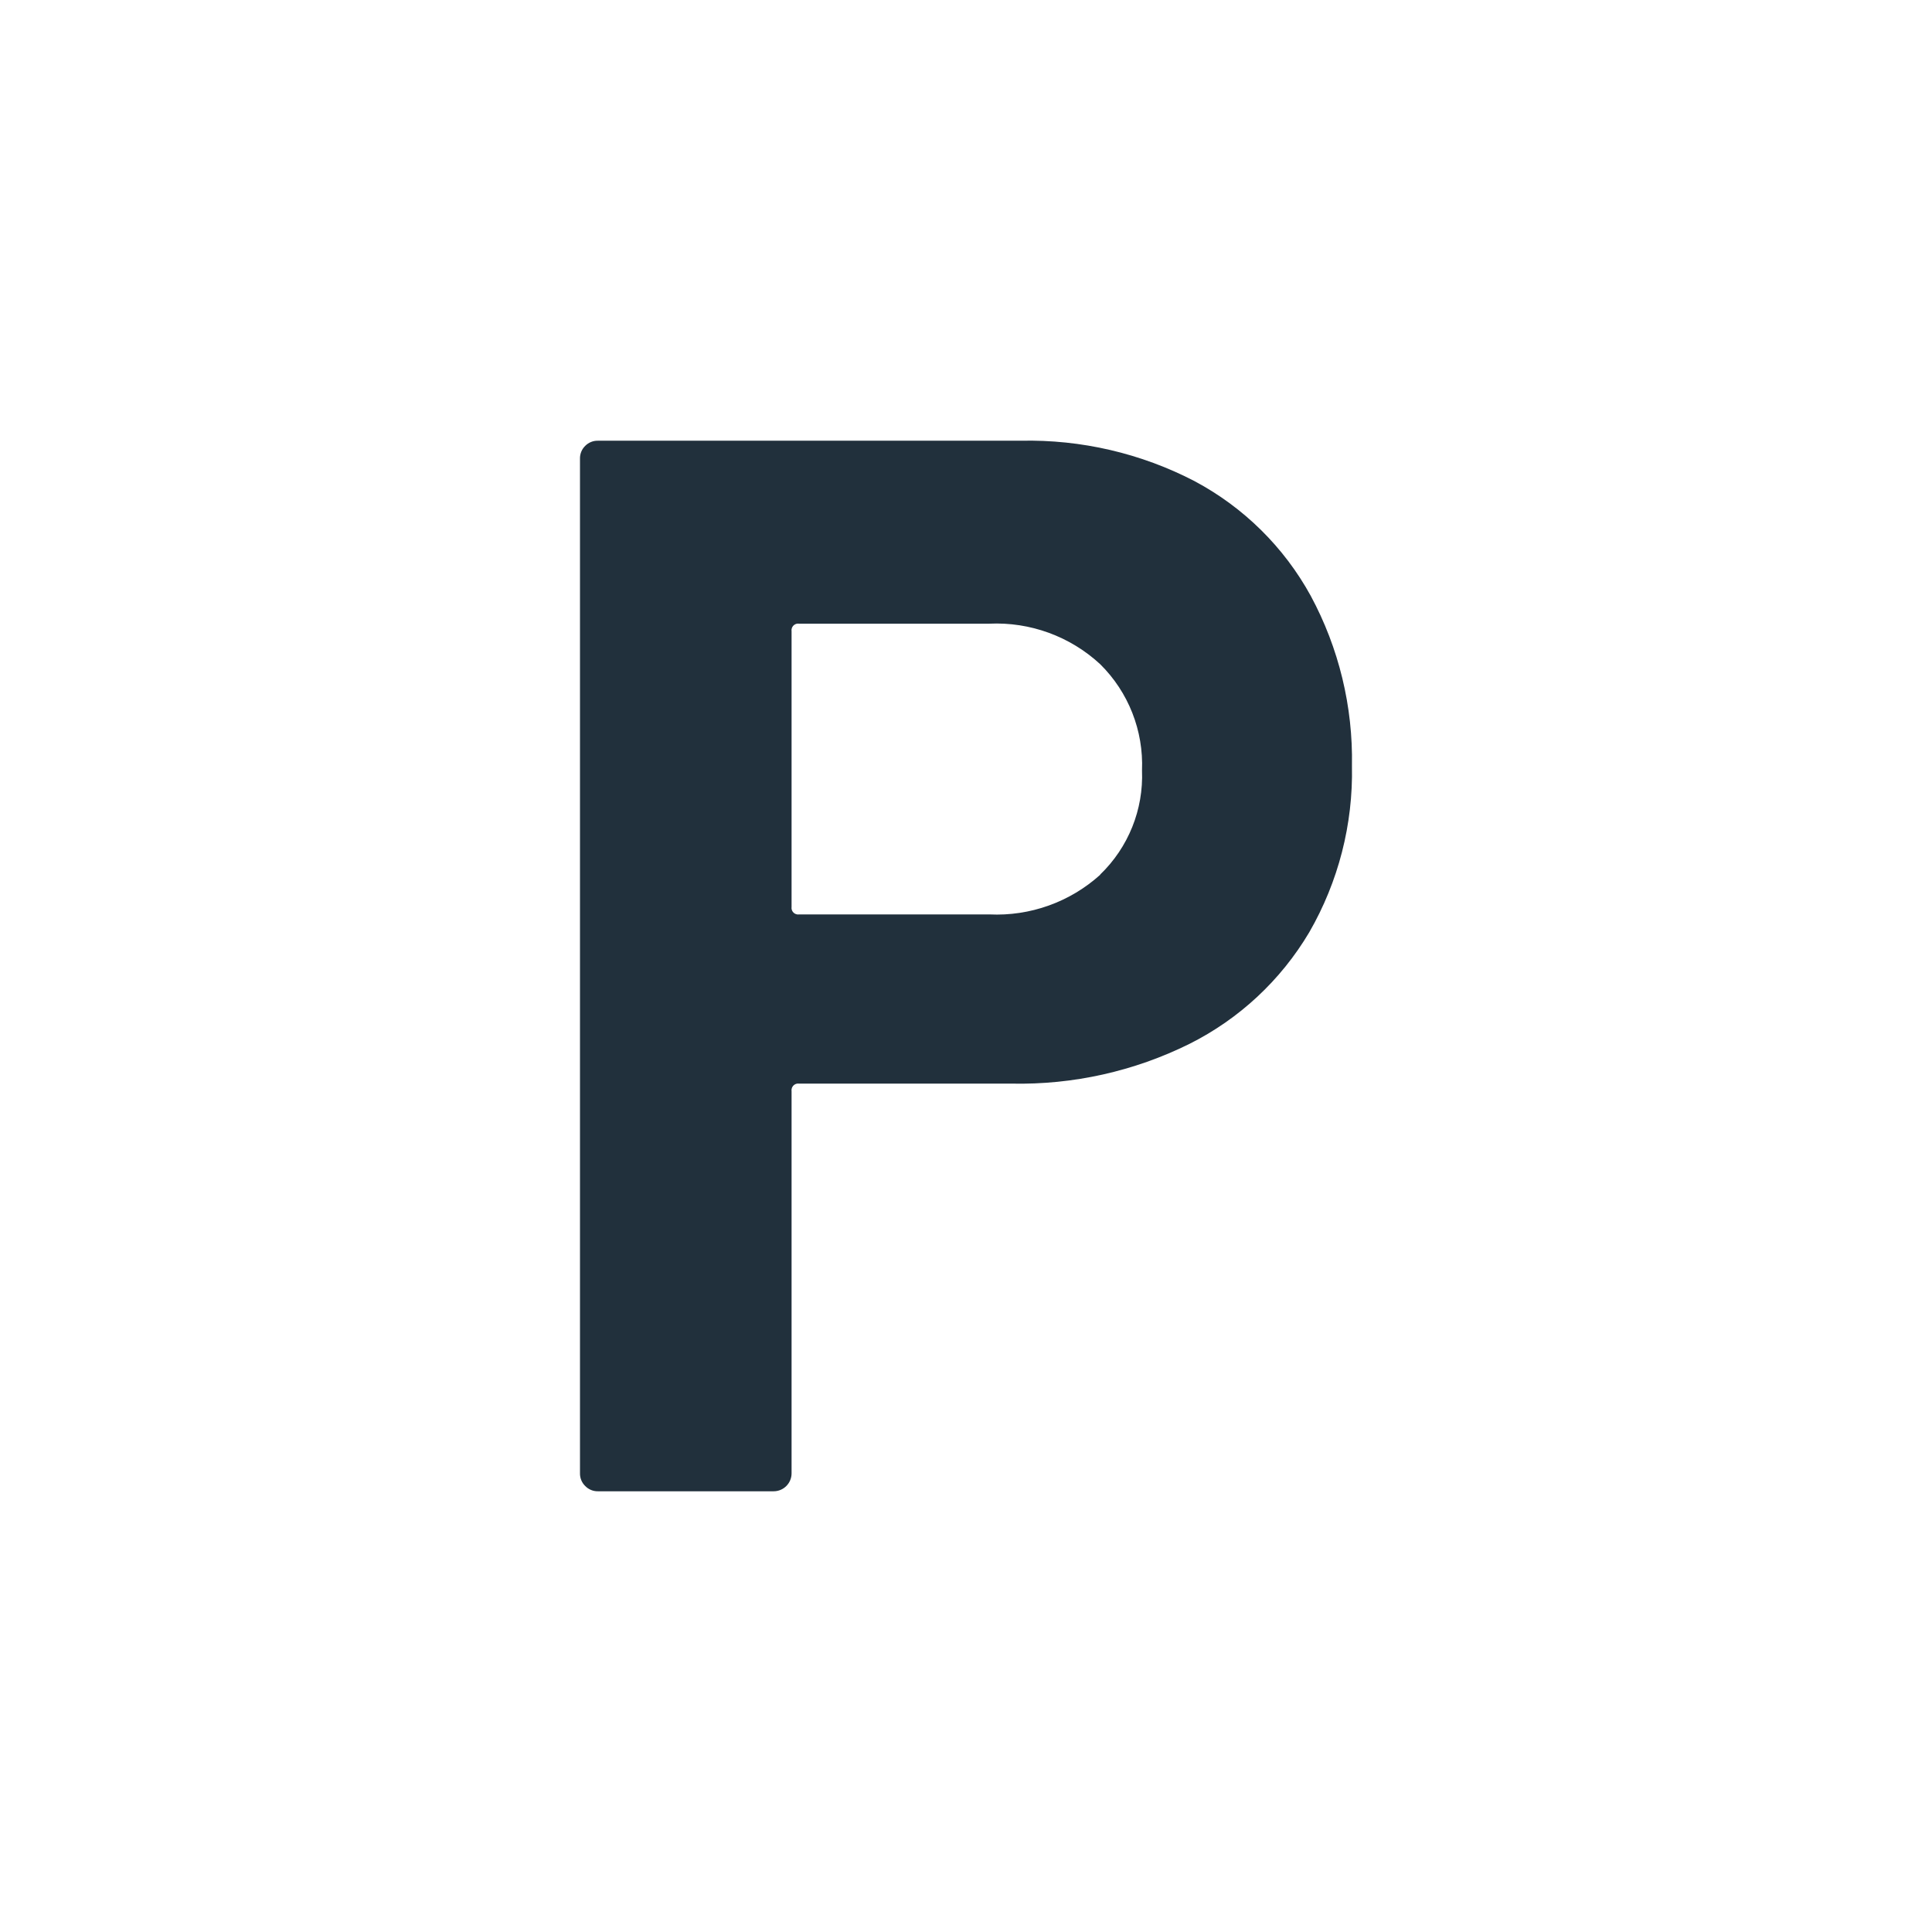 <?xml version="1.0" encoding="UTF-8"?>
<svg xmlns="http://www.w3.org/2000/svg" version="1.1" xmlns:xlink="http://www.w3.org/1999/xlink" viewBox="0 0 60 60">
  <defs>
    <clipPath id="clippath">
      <rect x="15.604" y="12.121" width="28.792" height="35.758" fill="none" stroke-width="0"/>
    </clipPath>
    <clipPath id="clippath-1">
      <rect x="16.371" y="10.167" width="27.259" height="39.666" fill="none" stroke-width="0"/>
    </clipPath>
    <clipPath id="clippath-2">
      <rect x="11.025" y="11.025" width="37.95" height="37.95" fill="none" stroke-width="0"/>
    </clipPath>
    <clipPath id="clippath-3">
      <rect x="10.896" y="17.582" width="38.209" height="24.836" fill="none" stroke-width="0"/>
    </clipPath>
    <clipPath id="clippath-4">
      <rect x="13.875" y="7.923" width="32.252" height="44.155" fill="none" stroke-width="0"/>
    </clipPath>
    <clipPath id="clippath-5">
      <rect x="9.619" y="13.914" width="40.762" height="32.173" fill="none" stroke-width="0"/>
    </clipPath>
    <clipPath id="clippath-6">
      <rect x="9.758" y="13.633" width="40.486" height="32.735" fill="none" stroke-width="0"/>
    </clipPath>
    <clipPath id="clippath-7">
      <rect x="10" y="11.943" width="40" height="36.112" fill="none" stroke-width="0"/>
    </clipPath>
    <clipPath id="clippath-8">
      <rect x="18.016" y="13.687" width="23.97" height="32.626" fill="none" stroke-width="0"/>
    </clipPath>
  </defs>
  <g id="_レイヤー_1" data-name="レイヤー 1" display="none">
    <g id="_グループ_122477" data-name="グループ 122477">
      <g id="_グループ_118401" data-name="グループ 118401">
        <g clip-path="url(#clippath)">
          <g id="_グループ_118287" data-name="グループ 118287">
            <path id="_長方形_13067" data-name="長方形 13067" d="M18.74,12.121h22.52c1.022,0,1.851.829,1.851,1.851v25.4c0,1.022-.828,1.85-1.85,1.85h-22.521c-1.022,0-1.85-.828-1.851-1.85V13.972c0-1.022.829-1.851,1.851-1.851Z" fill="#21303c" stroke-width="0"/>
            <path id="_パス_234994" data-name="パス 234994" d="M40.062,47.879h4.334l-5.573-5.877h-4.334l2.053,2.167h-13.084l2.053-2.167h-4.334l-5.573,5.877h4.334l2.054-2.167h16.012l2.058,2.167Z" fill="#21303c" stroke-width="0"/>
            <rect id="_長方形_13068" data-name="長方形 13068" x="21.332" y="20.217" width="17.337" height="8.963" rx=".921" ry=".921" fill="#fff" stroke-width="0"/>
            <path id="_長方形_13069" data-name="長方形 13069" d="M24.421,15.813h11.16c.507.002.918.414.918.921v.015c0,.509-.413.922-.922.922h-11.156c-.509,0-.922-.413-.922-.922,0,0,0,0,0,0v-.014c0-.509.413-.922.922-.922Z" fill="#fff" stroke-width="0"/>
            <path id="_パス_234995" data-name="パス 234995" d="M24.273,34.59c0,.939-.761,1.7-1.7,1.7s-1.7-.761-1.7-1.7c0-.939.761-1.7,1.7-1.7s1.7.761,1.7,1.7h0" fill="#fff" stroke-width="0"/>
            <path id="_パス_234996" data-name="パス 234996" d="M39.133,34.59c0,.939-.761,1.7-1.7,1.7s-1.7-.761-1.7-1.7.761-1.7,1.7-1.7,1.7.761,1.7,1.7h0" fill="#fff" stroke-width="0"/>
          </g>
        </g>
      </g>
    </g>
  </g>
  <g id="_レイヤー_2" data-name="レイヤー 2" display="none">
    <g id="_グループ_122478" data-name="グループ 122478">
      <g id="_グループ_118410" data-name="グループ 118410">
        <g clip-path="url(#clippath-1)">
          <g id="_グループ_118245" data-name="グループ 118245">
            <path id="_パス_234983" data-name="パス 234983" d="M22.79,39.213v1.585c.056-.527.056-1.058,0-1.585" fill="#21303c" stroke-width="0"/>
            <path id="_パス_234984" data-name="パス 234984" d="M43.604,23.784c0-7.513-6.091-13.604-13.604-13.604s-13.604,6.091-13.604,13.604c0,0-.662,4.062,4.718,10.06,1.411,1.675,1.563,4.868,1.675,5.369v2.535h14.422v-2.535c.112-.5.264-3.694,1.676-5.369,5.379-6,4.718-10.06,4.718-10.06" fill="#21303c" stroke-width="0"/>
            <path id="_パス_234985" data-name="パス 234985" d="M37.185,42.648v2.874c-.004,1.189-.966,2.151-2.155,2.155h-10.063c-1.189-.003-2.152-.966-2.156-2.155v-2.874h14.374Z" fill="#21303c" stroke-width="0"/>
            <path id="_パス_234986" data-name="パス 234986" d="M34.107,46.959v1.647c-.002.68-.552,1.23-1.232,1.232h-5.747c-.68-.002-1.23-.552-1.232-1.232v-1.647h8.211Z" fill="#21303c" stroke-width="0"/>
            <line id="_線_29706" data-name="線 29706" x1="30.001" y1="37.5" x2="30.001" y2="28.359" fill="none" stroke="#fff" stroke-linecap="round" stroke-linejoin="round" stroke-width="2"/>
            <path id="_パス_234987" data-name="パス 234987" d="M35.787,27.493c-2.12,2.117-5.92,1.742-5.92,1.742,0,0-.375-3.807,1.742-5.923s5.923-1.742,5.923-1.742c0,0,.375,3.807-1.742,5.923" fill="#fff" stroke-width="0"/>
            <path id="_パス_234988" data-name="パス 234988" d="M24.214,27.493c2.117,2.117,5.923,1.742,5.923,1.742,0,0,.375-3.807-1.742-5.923s-5.923-1.742-5.923-1.742c0,0-.375,3.807,1.742,5.923" fill="#fff" stroke-width="0"/>
          </g>
        </g>
      </g>
    </g>
  </g>
  <g id="_レイヤー_3" data-name="レイヤー 3" display="none">
    <g id="_グループ_122479" data-name="グループ 122479">
      <g id="_グループ_118422" data-name="グループ 118422">
        <g clip-path="url(#clippath-2)">
          <g id="_グループ_118421" data-name="グループ 118421">
            <path id="_パス_235049" data-name="パス 235049" d="M48.975,30c0-10.48-8.495-18.975-18.975-18.975-10.48,0-18.975,8.495-18.975,18.975s8.495,18.975,18.975,18.975,18.975-8.495,18.975-18.975h0" fill="#21303c" stroke-width="0"/>
            <path id="_パス_235050" data-name="パス 235050" d="M35.432,44.446c-.747.019-1.369-.569-1.391-1.316l.123-14.3c-1.281-1.226-2.969-2.958-2.2-8.894.472-3.656,4.436-4.626,4.476-4.636l.289-.067v27.897c.022.704-.531,1.293-1.235,1.316-.02,0-.039,0-.059,0" fill="#fff" stroke-width="0"/>
            <path id="_パス_235051" data-name="パス 235051" d="M26.557,25.919l.161,17.227c-.041.76-.691,1.344-1.451,1.303-.703-.038-1.265-.6-1.303-1.303l.162-17.261,2.431.034Z" fill="#fff" stroke-width="0"/>
            <path id="_パス_235052" data-name="パス 235052" d="M29.05,20.716h-7.418v3.335c0,1.23.998,2.228,2.228,2.228h2.961c1.23,0,2.228-.998,2.228-2.228h0s0-3.335,0-3.335Z" fill="#fff" stroke-width="0"/>
            <path id="_パス_235053" data-name="パス 235053" d="M22.811,22.107h-.5c-.373,0-.675-.302-.676-.675v-5.6c0-.373.303-.675.676-.675h.5c.373,0,.675.302.675.675v5.6c0,.373-.302.675-.675.675" fill="#fff" stroke-width="0"/>
            <path id="_パス_235054" data-name="パス 235054" d="M25.592,22.107h-.5c-.373,0-.675-.302-.676-.675v-5.6c0-.373.303-.675.676-.675h.5c.373,0,.675.302.675.675v5.6c0,.373-.302.675-.675.675" fill="#fff" stroke-width="0"/>
            <path id="_パス_235055" data-name="パス 235055" d="M28.374,22.107h-.5c-.373,0-.675-.302-.676-.675v-5.6c0-.373.303-.675.676-.675h.5c.373,0,.675.302.675.675v5.6c0,.373-.302.675-.675.675" fill="#fff" stroke-width="0"/>
          </g>
        </g>
      </g>
    </g>
  </g>
  <g id="_レイヤー_4" data-name="レイヤー 4" display="none">
    <g id="_グループ_122480" data-name="グループ 122480">
      <g id="_グループ_118400" data-name="グループ 118400">
        <g clip-path="url(#clippath-3)">
          <g id="_グループ_118212" data-name="グループ 118212">
            <rect id="_長方形_13047" data-name="長方形 13047" x="10.896" y="17.582" width="38.209" height="24.836" rx="2" ry="2" fill="#21303c" stroke-width="0"/>
            <path id="_パス_234839" data-name="パス 234839" d="M42.034,20.761h3.25c.364.015.648.32.637.684v17.109c.011.364-.273.669-.637.684h-7.067l3.817-18.477Z" fill="#fff" stroke-width="0"/>
            <path id="_パス_234840" data-name="パス 234840" d="M17.044,35.455c-.034-.037-.052-.085-.051-.135v-10.639c-.001-.049.017-.097.051-.133.031-.036.077-.056.124-.055h1.714c.047,0,.093.019.124.055.034.036.053.084.052.133v10.64c.001.05-.018.099-.052.135-.032.035-.077.055-.124.055h-1.714c-.047,0-.092-.02-.124-.055" fill="#fff" stroke-width="0"/>
            <path id="_パス_234841" data-name="パス 234841" d="M22.381,35.155c-.566-.31-1.029-.777-1.333-1.346-.322-.617-.484-1.304-.469-2v-3.635c-.015-.696.147-1.384.469-2,.302-.568.766-1.033,1.333-1.338.618-.326,1.308-.489,2.006-.474.689-.015,1.371.14,1.986.45.558.287,1.021.73,1.332,1.275.326.584.49,1.244.476,1.913,0,.094-.058.151-.175.172l-1.714.111h-.029c-.1,0-.146-.057-.146-.174.024-.491-.147-.972-.476-1.338-.327-.338-.783-.52-1.253-.5-.474-.022-.935.16-1.267.5-.329.366-.5.847-.476,1.338v3.793c-.022.486.149.961.476,1.322.331.34.793.523,1.267.5.47.021.926-.161,1.253-.5.327-.361.498-.836.476-1.322-.011-.084.049-.162.133-.172.014-.002.029-.002.043,0l1.714.077c.046,0,.091.017.124.049.032.027.051.067.051.109.013.671-.151,1.333-.476,1.92-.31.551-.773.999-1.333,1.292-.614.315-1.296.472-1.986.457-.699.015-1.39-.15-2.006-.48" fill="#fff" stroke-width="0"/>
          </g>
        </g>
      </g>
    </g>
  </g>
  <g id="_レイヤー_5" data-name="レイヤー 5" display="none">
    <g id="_グループ_122481" data-name="グループ 122481">
      <g id="_グループ_118411" data-name="グループ 118411">
        <g clip-path="url(#clippath-4)">
          <g id="_グループ_118206" data-name="グループ 118206">
            <path id="_パス_234828" data-name="パス 234828" d="M28.803,40.037l-5.242,12.04-3.417-5.387-6.269,1.167,5.533-12.705c.306,1.152,1.036,2.147,2.043,2.785.632.359,1.347.544,2.074.534.651-.02,1.297-.113,1.927-.279.152-.036.359-.085.529-.116.128.1.268.244.371.335.684.72,1.522,1.277,2.451,1.629" fill="#21303c" stroke-width="0"/>
            <path id="_パス_234829" data-name="パス 234829" d="M46.127,47.857l-6.269-1.167-3.418,5.388-5.241-12.04c.931-.349,1.769-.907,2.451-1.63.1-.091.249-.231.371-.334.17.03.383.079.535.116.63.165,1.276.259,1.927.28.724.009,1.437-.173,2.067-.529,1.006-.643,1.737-1.637,2.049-2.789l5.528,12.705Z" fill="#21303c" stroke-width="0"/>
            <path id="_パス_234830" data-name="パス 234830" d="M30.003,14.62c-4.705,0-8.52,3.815-8.52,8.52s3.815,8.52,8.52,8.52,8.52-3.815,8.52-8.52h0c-.005-4.703-3.817-8.515-8.52-8.52M34.83,20.933l-4.633,5.344c-.314.363-.852.43-1.245.154l-3.607-2.527c-.432-.284-.553-.865-.268-1.298.284-.432.865-.553,1.298-.268.015.01.031.021.046.032l2.913,2.04,4.078-4.706c.346-.385.939-.415,1.323-.069.374.337.415.909.093,1.296" fill="#21303c" stroke-width="0"/>
            <path id="_パス_234831" data-name="パス 234831" d="M43.909,25.504c.721-.594,1.189-1.44,1.308-2.366-.119-.926-.587-1.772-1.308-2.365-.354-.318-.642-.704-.845-1.135-.046-.496.009-.996.163-1.47.318-.854.301-1.797-.046-2.64-.561-.73-1.378-1.22-2.286-1.372-.479-.101-.932-.297-1.333-.577-.28-.401-.476-.855-.578-1.333-.151-.908-.642-1.725-1.372-2.286-.842-.349-1.786-.366-2.64-.047-.474.153-.973.209-1.469.165-.43-.204-.816-.492-1.134-.846-.593-.722-1.439-1.19-2.366-1.309-.926.119-1.773.587-2.365,1.309-.319.354-.704.641-1.134.846-.496.043-.995-.013-1.469-.165-.854-.319-1.798-.302-2.64.047-.731.561-1.221,1.378-1.372,2.287-.101.478-.296.931-.575,1.333-.401.279-.854.475-1.332.576-.909.15-1.727.638-2.29,1.367-.348.843-.365,1.786-.047,2.641.154.474.21.974.164,1.47-.204.43-.491.815-.845,1.133-.722.594-1.19,1.44-1.31,2.367.119.927.588,1.774,1.31,2.367.354.318.641.704.845,1.134.046.496-.01.996-.164,1.47-.318.854-.301,1.797.047,2.639.56.733,1.377,1.226,2.287,1.379.478.101.931.298,1.332.577.279.398.475.848.578,1.323.15.908.64,1.726,1.37,2.287.843.349,1.787.366,2.641.046.474-.153.974-.208,1.47-.163.43.204.815.492,1.133.846.593.722,1.44,1.19,2.367,1.308.927-.118,1.774-.586,2.367-1.308.318-.354.703-.642,1.133-.846.496-.045.996.011,1.47.164.854.319,1.797.303,2.64-.046.73-.562,1.22-1.379,1.371-2.288.101-.478.297-.93.576-1.331.401-.28.853-.476,1.331-.577.909-.151,1.726-.641,2.288-1.371.349-.843.366-1.786.048-2.641-.154-.474-.209-.974-.163-1.47.204-.43.491-.816.845-1.134M30.003,33.532c-5.74,0-10.394-4.654-10.394-10.394s4.654-10.394,10.394-10.394,10.394,4.654,10.394,10.394h0c-.007,5.738-4.656,10.387-10.394,10.394" fill="#21303c" stroke-width="0"/>
          </g>
        </g>
      </g>
    </g>
  </g>
  <g id="_レイヤー_6" data-name="レイヤー 6" display="none">
    <g id="_グループ_122482" data-name="グループ 122482">
      <g id="_グループ_118420" data-name="グループ 118420">
        <g clip-path="url(#clippath-5)">
          <g id="_グループ_118418" data-name="グループ 118418">
            <path id="_パス_235039" data-name="パス 235039" d="M45.718,14.939H13.818l-2.889,8.842v20.111c-.024.829.623,1.522,1.451,1.556h35.235c.83-.031,1.479-.726,1.455-1.556v-20.111l-3.352-8.842Z" fill="#21303c" stroke-width="0"/>
            <path id="_パス_235040" data-name="パス 235040" d="M37.975,46.087c-.353,0-.639-.285-.64-.638v-9.765h-14.67v9.763c.014.353-.261.651-.614.665s-.651-.261-.665-.614c0-.017,0-.034,0-.051v-10.4c0-.353.285-.639.638-.64h15.951c.353,0,.639.285.64.638v10.402c0,.353-.285.639-.638.64h-.002" fill="#fff" stroke-width="0"/>
            <path id="_パス_235041" data-name="パス 235041" d="M30.001,46.087c-.353,0-.639-.285-.64-.638,0,0,0-.001,0-.002v-10.4c.014-.353.312-.628.665-.614.334.013.601.281.614.614v10.4c0,.353-.285.639-.638.64h-.002" fill="#fff" stroke-width="0"/>
            <path id="_パス_235042" data-name="パス 235042" d="M29.991,24.589c-.353,0-.639-.285-.64-.638,0,0,0-.001,0-.002v-9.395c-.014-.353.261-.651.614-.665s.651.261.665.614c0,.017,0,.034,0,.051v9.4c0,.353-.285.639-.638.64,0,0-.001,0-.002,0" fill="#fff" stroke-width="0"/>
            <path id="_パス_235043" data-name="パス 235043" d="M39.871,24.589c-.292,0-.546-.198-.619-.48l-2.425-9.395c-.08-.344.133-.688.478-.769.333-.078.668.12.761.449l2.425,9.4c.088.342-.118.691-.46.78-.053.013-.107.02-.161.02" fill="#fff" stroke-width="0"/>
            <path id="_パス_235044" data-name="パス 235044" d="M20.13,24.589c-.054,0-.107-.007-.159-.02-.342-.088-.548-.436-.461-.778l2.407-9.4c.089-.342.439-.547.781-.458.342.089.547.439.458.781h0l-2.407,9.4c-.073.283-.327.481-.619.481" fill="#fff" stroke-width="0"/>
            <path id="_パス_235045" data-name="パス 235045" d="M34.936,29.525c-3.078-.003-5.572-2.497-5.575-5.575h1.279c.102,2.373,2.109,4.213,4.481,4.111,2.229-.096,4.014-1.881,4.111-4.111h1.279c-.003,3.078-2.497,5.572-5.575,5.575" fill="#fff" stroke-width="0"/>
            <path id="_パス_235046" data-name="パス 235046" d="M44.806,29.525c-3.079-.002-5.575-2.496-5.578-5.575h1.279c-.109,2.372,1.726,4.384,4.099,4.492s4.384-1.726,4.492-4.099c.006-.131.006-.262,0-.393h1.279c-.003,3.077-2.497,5.571-5.574,5.575" fill="#fff" stroke-width="0"/>
            <path id="_パス_235047" data-name="パス 235047" d="M25.065,29.525c-3.078-.003-5.572-2.497-5.575-5.575h1.279c.102,2.373,2.109,4.213,4.481,4.111,2.229-.096,4.014-1.881,4.111-4.111h1.279c-.003,3.078-2.497,5.572-5.575,5.575" fill="#fff" stroke-width="0"/>
            <path id="_パス_235048" data-name="パス 235048" d="M15.194,29.525c-3.078-.003-5.572-2.497-5.575-5.575h1.279c.102,2.373,2.109,4.213,4.481,4.111,2.229-.096,4.014-1.881,4.111-4.111h1.279c-.003,3.078-2.497,5.572-5.575,5.575" fill="#fff" stroke-width="0"/>
          </g>
        </g>
      </g>
    </g>
  </g>
  <g id="_レイヤー_7" data-name="レイヤー 7" display="none">
    <g id="_グループ_122483" data-name="グループ 122483">
      <g id="_グループ_118426" data-name="グループ 118426">
        <path id="_多角形_25" data-name="多角形 25" d="M29.127,12.562c.269-.482.879-.655,1.361-.385.162.09.295.224.385.385l17.3,30.95c.27.482.097,1.091-.385,1.361-.149.083-.317.127-.488.127H12.7c-.552,0-1-.448-1-1,0-.171.044-.339.127-.488L29.127,12.562Z" fill="#20303c" stroke-width="0"/>
        <path id="_パス_235016" data-name="パス 235016" d="M31.32,22.169v7.764h5.142l-7.921,11.067v-8.109h-5l7.779-10.722Z" fill="#fff" stroke-width="0"/>
      </g>
    </g>
  </g>
  <g id="_レイヤー_8" data-name="レイヤー 8" display="none">
    <g id="_グループ_122484" data-name="グループ 122484">
      <g id="_グループ_118412" data-name="グループ 118412">
        <g clip-path="url(#clippath-6)">
          <g id="_グループ_118208" data-name="グループ 118208">
            <path id="_パス_234832" data-name="パス 234832" d="M33.339,16.971c0,1.844-1.494,3.338-3.338,3.338s-3.338-1.494-3.338-3.338,1.494-3.338,3.338-3.338h0c1.844,0,3.338,1.494,3.338,3.338" fill="#21303c" stroke-width="0"/>
            <path id="_パス_234833" data-name="パス 234833" d="M24.808,28.566l.371-5.123c-.113-1.353.875-2.549,2.225-2.694h5.194c1.351.144,2.339,1.34,2.226,2.694l.371,5.123h-10.387Z" fill="#21303c" stroke-width="0"/>
            <path id="_パス_234834" data-name="パス 234834" d="M43.894,45.047c.189.508-.07,1.074-.578,1.263-.135.05-.279.07-.422.058h-25.791c-.541.044-1.014-.359-1.058-.899-.012-.143.008-.287.058-.422l4-13.981c.254-.761.951-1.287,1.752-1.321h16.29c.801.034,1.498.56,1.752,1.321l3.997,13.981Z" fill="#21303c" stroke-width="0"/>
            <path id="_パス_234835" data-name="パス 234835" d="M45.052,32.867c1.844,0,3.338-1.494,3.338-3.338,0-1.844-1.494-3.338-3.338-3.338-1.844,0-3.338,1.494-3.338,3.338s1.494,3.338,3.338,3.338h0" fill="#21303c" stroke-width="0"/>
            <path id="_パス_234836" data-name="パス 234836" d="M50.244,41.817l-.371-5.817c.113-1.353-.874-2.549-2.224-2.694h-5.193c-.221.004-.44.048-.646.13l2.4,8.381h6.034Z" fill="#21303c" stroke-width="0"/>
            <path id="_パス_234837" data-name="パス 234837" d="M14.951,32.867c-1.844,0-3.338-1.494-3.338-3.338s1.494-3.338,3.338-3.338,3.338,1.494,3.338,3.338h0c0,1.844-1.494,3.338-3.338,3.338" fill="#21303c" stroke-width="0"/>
            <path id="_パス_234838" data-name="パス 234838" d="M9.758,41.817l.371-5.817c-.113-1.355.877-2.551,2.229-2.694h5.188c.221.004.44.048.646.13l-2.4,8.381h-6.034Z" fill="#21303c" stroke-width="0"/>
          </g>
        </g>
      </g>
    </g>
  </g>
  <g id="_レイヤー_9" data-name="レイヤー 9" display="none">
    <g id="_グループ_122486" data-name="グループ 122486">
      <g id="_グループ_118409" data-name="グループ 118409">
        <g clip-path="url(#clippath-7)">
          <g id="_グループ_118408" data-name="グループ 118408">
            <rect id="_長方形_13149" data-name="長方形 13149" x="18.564" y="11.943" width="22.671" height="36.112" rx="2" ry="2" fill="#21303c" stroke-width="0"/>
            <rect id="_長方形_13150" data-name="長方形 13150" x="23.58" y="16.457" width="4.815" height="4.815" fill="#fff" stroke-width="0"/>
            <rect id="_長方形_13151" data-name="長方形 13151" x="31.404" y="16.457" width="4.815" height="4.815" fill="#fff" stroke-width="0"/>
            <rect id="_長方形_13152" data-name="長方形 13152" x="23.58" y="23.68" width="4.815" height="4.815" fill="#fff" stroke-width="0"/>
            <rect id="_長方形_13153" data-name="長方形 13153" x="31.404" y="23.68" width="4.815" height="4.815" fill="#fff" stroke-width="0"/>
            <rect id="_長方形_13154" data-name="長方形 13154" x="23.58" y="30.902" width="4.815" height="4.815" fill="#fff" stroke-width="0"/>
            <rect id="_長方形_13155" data-name="長方形 13155" x="31.404" y="30.902" width="4.815" height="4.815" fill="#fff" stroke-width="0"/>
            <path id="_パス_235019" data-name="パス 235019" d="M12.147,42.938l-1.73-1.2,2.713-3.912-3.13-4.513,3.13-4.515-3.13-4.512,3.13-4.516-2.714-3.92,1.732-1.2,3.545,5.12-3.13,4.516,3.13,4.513-3.13,4.515,3.13,4.513-3.546,5.111Z" fill="#21303c" stroke-width="0"/>
            <path id="_パス_235020" data-name="パス 235020" d="M47.852,42.938l-3.545-5.117,3.13-4.516-3.13-4.513,3.13-4.515-3.13-4.512,3.546-5.115,1.73,1.2-2.712,3.915,3.129,4.513-3.129,4.515,3.129,4.513-3.129,4.516,2.714,3.916-1.733,1.2Z" fill="#21303c" stroke-width="0"/>
          </g>
        </g>
      </g>
    </g>
  </g>
  <g id="_レイヤー_10" data-name="レイヤー 10">
    <g id="_グループ_122487" data-name="グループ 122487">
      <g id="_グループ_122391" data-name="グループ 122391">
        <g clip-path="url(#clippath-8)">
          <g id="_グループ_118243" data-name="グループ 118243">
            <path id="_パス_234982" data-name="パス 234982" d="M37.099,14.943c1.523.811,2.777,2.048,3.607,3.561.874,1.621,1.315,3.441,1.28,5.283.038,1.811-.421,3.597-1.326,5.166-.883,1.489-2.175,2.692-3.723,3.467-1.714.849-3.608,1.272-5.521,1.233h-6.6c-.113-.016-.217.062-.233.175-.003.019-.003.039,0,.058v11.869c0,.308-.248.557-.556.558-.004,0-.007,0-.011,0h-5.441c-.15.004-.295-.055-.4-.163-.108-.104-.167-.25-.163-.4V14.246c-.004-.15.055-.295.163-.4.106-.106.25-.164.4-.159h13.125c1.877-.041,3.734.391,5.4,1.256M34.166,27.161c.876-.843,1.35-2.02,1.3-3.235.051-1.234-.421-2.432-1.3-3.3-.934-.863-2.174-1.316-3.444-1.257h-5.906c-.112-.017-.216.061-.233.173-.003.02-.003.04,0,.059v8.565c-.016.112.062.216.174.232.02.003.04.003.059,0h5.91c1.266.06,2.504-.384,3.444-1.233" fill="#21303c" stroke-width="0"/>
          </g>
        </g>
      </g>
    </g>
  </g>
</svg>